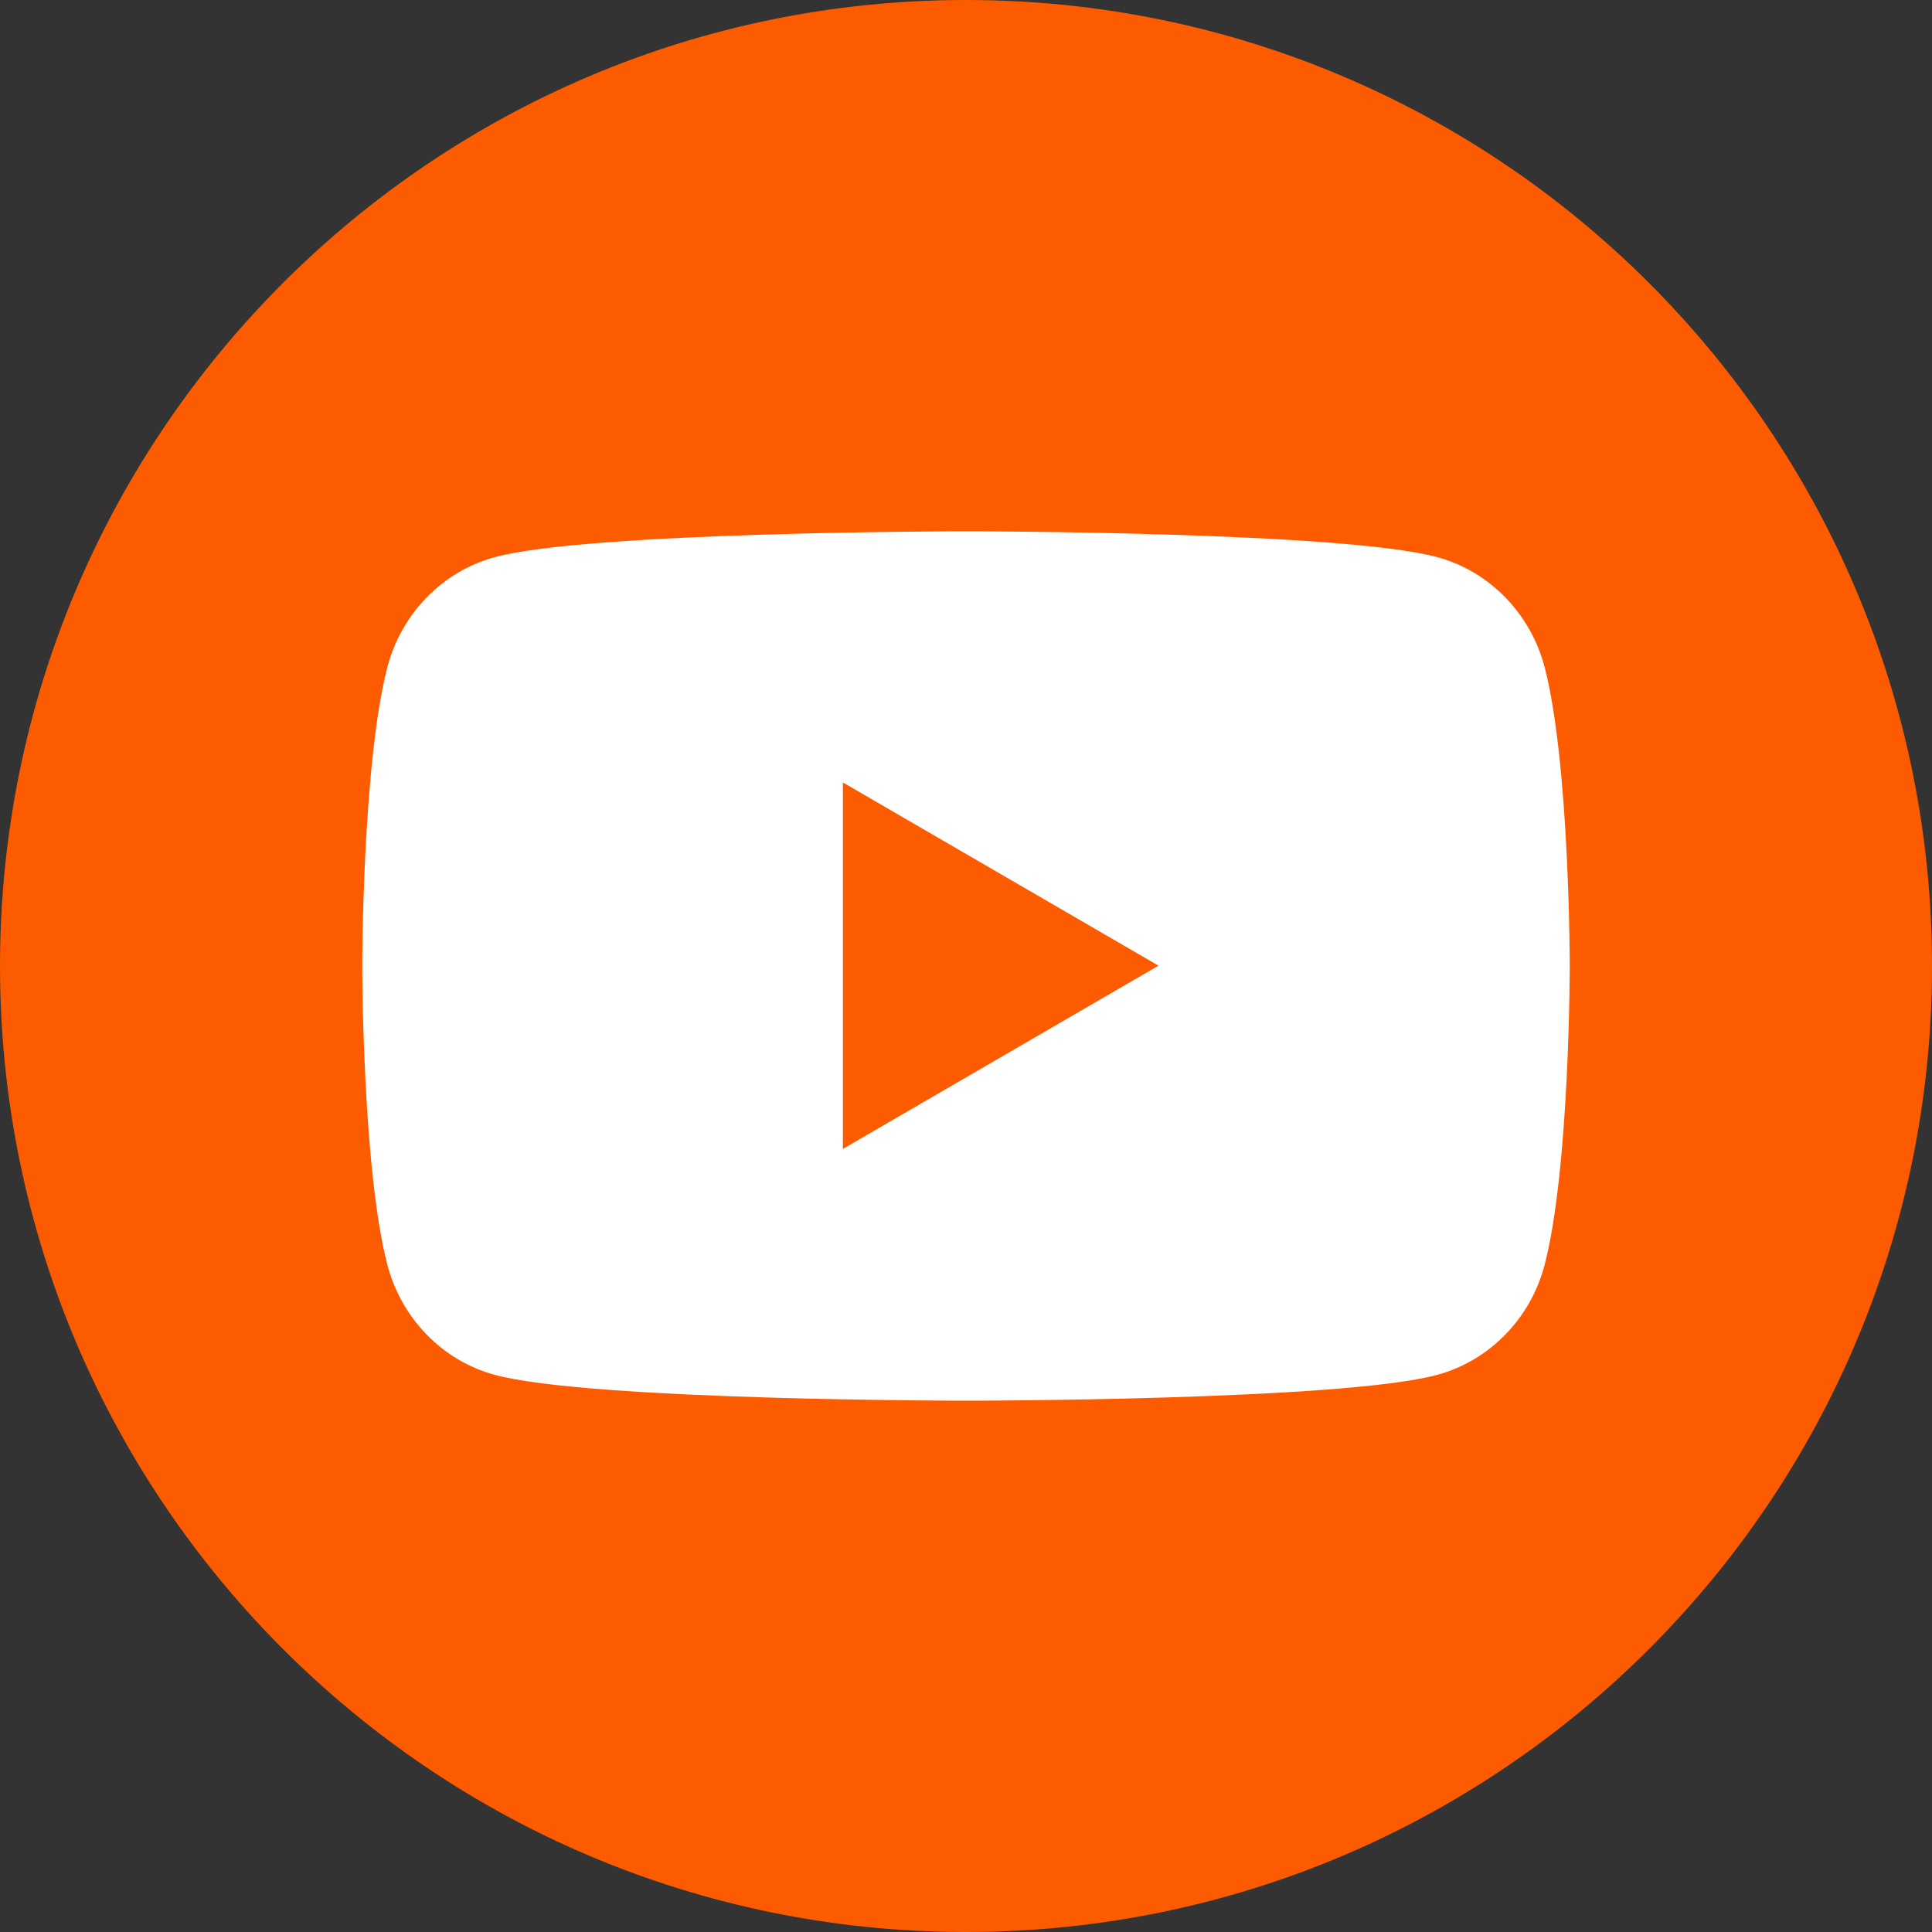 <svg width="40" height="40" viewBox="0 0 40 40" fill="none" xmlns="http://www.w3.org/2000/svg">
<rect x="0" y="0" width="40" height="40" fill="#333333" stroke="none"/>
<path d="M20 0C8.956 0 0 8.956 0 20C0 31.044 8.956 40 20 40C31.044 40 40 31.044 40 20C40 8.956 31.044 0 20 0Z" fill="#FC5B00"/>
<path d="M31.98 13.812C31.69 12.709 30.847 11.834 29.767 11.538C27.817 11 20 11 20 11C20 11 12.183 11 10.233 11.538C9.16 11.834 8.31 12.702 8.02 13.812C7.5 15.816 7.5 20 7.5 20C7.5 20 7.5 24.184 8.02 26.188C8.31 27.291 9.153 28.166 10.233 28.462C12.183 29 20 29 20 29C20 29 27.817 29 29.767 28.462C30.84 28.166 31.69 27.298 31.98 26.188C32.5 24.184 32.5 20 32.5 20C32.5 20 32.5 15.816 31.98 13.812ZM17.451 23.794V16.2L23.985 19.993L17.451 23.787V23.794Z" fill="white"/>
</svg>
